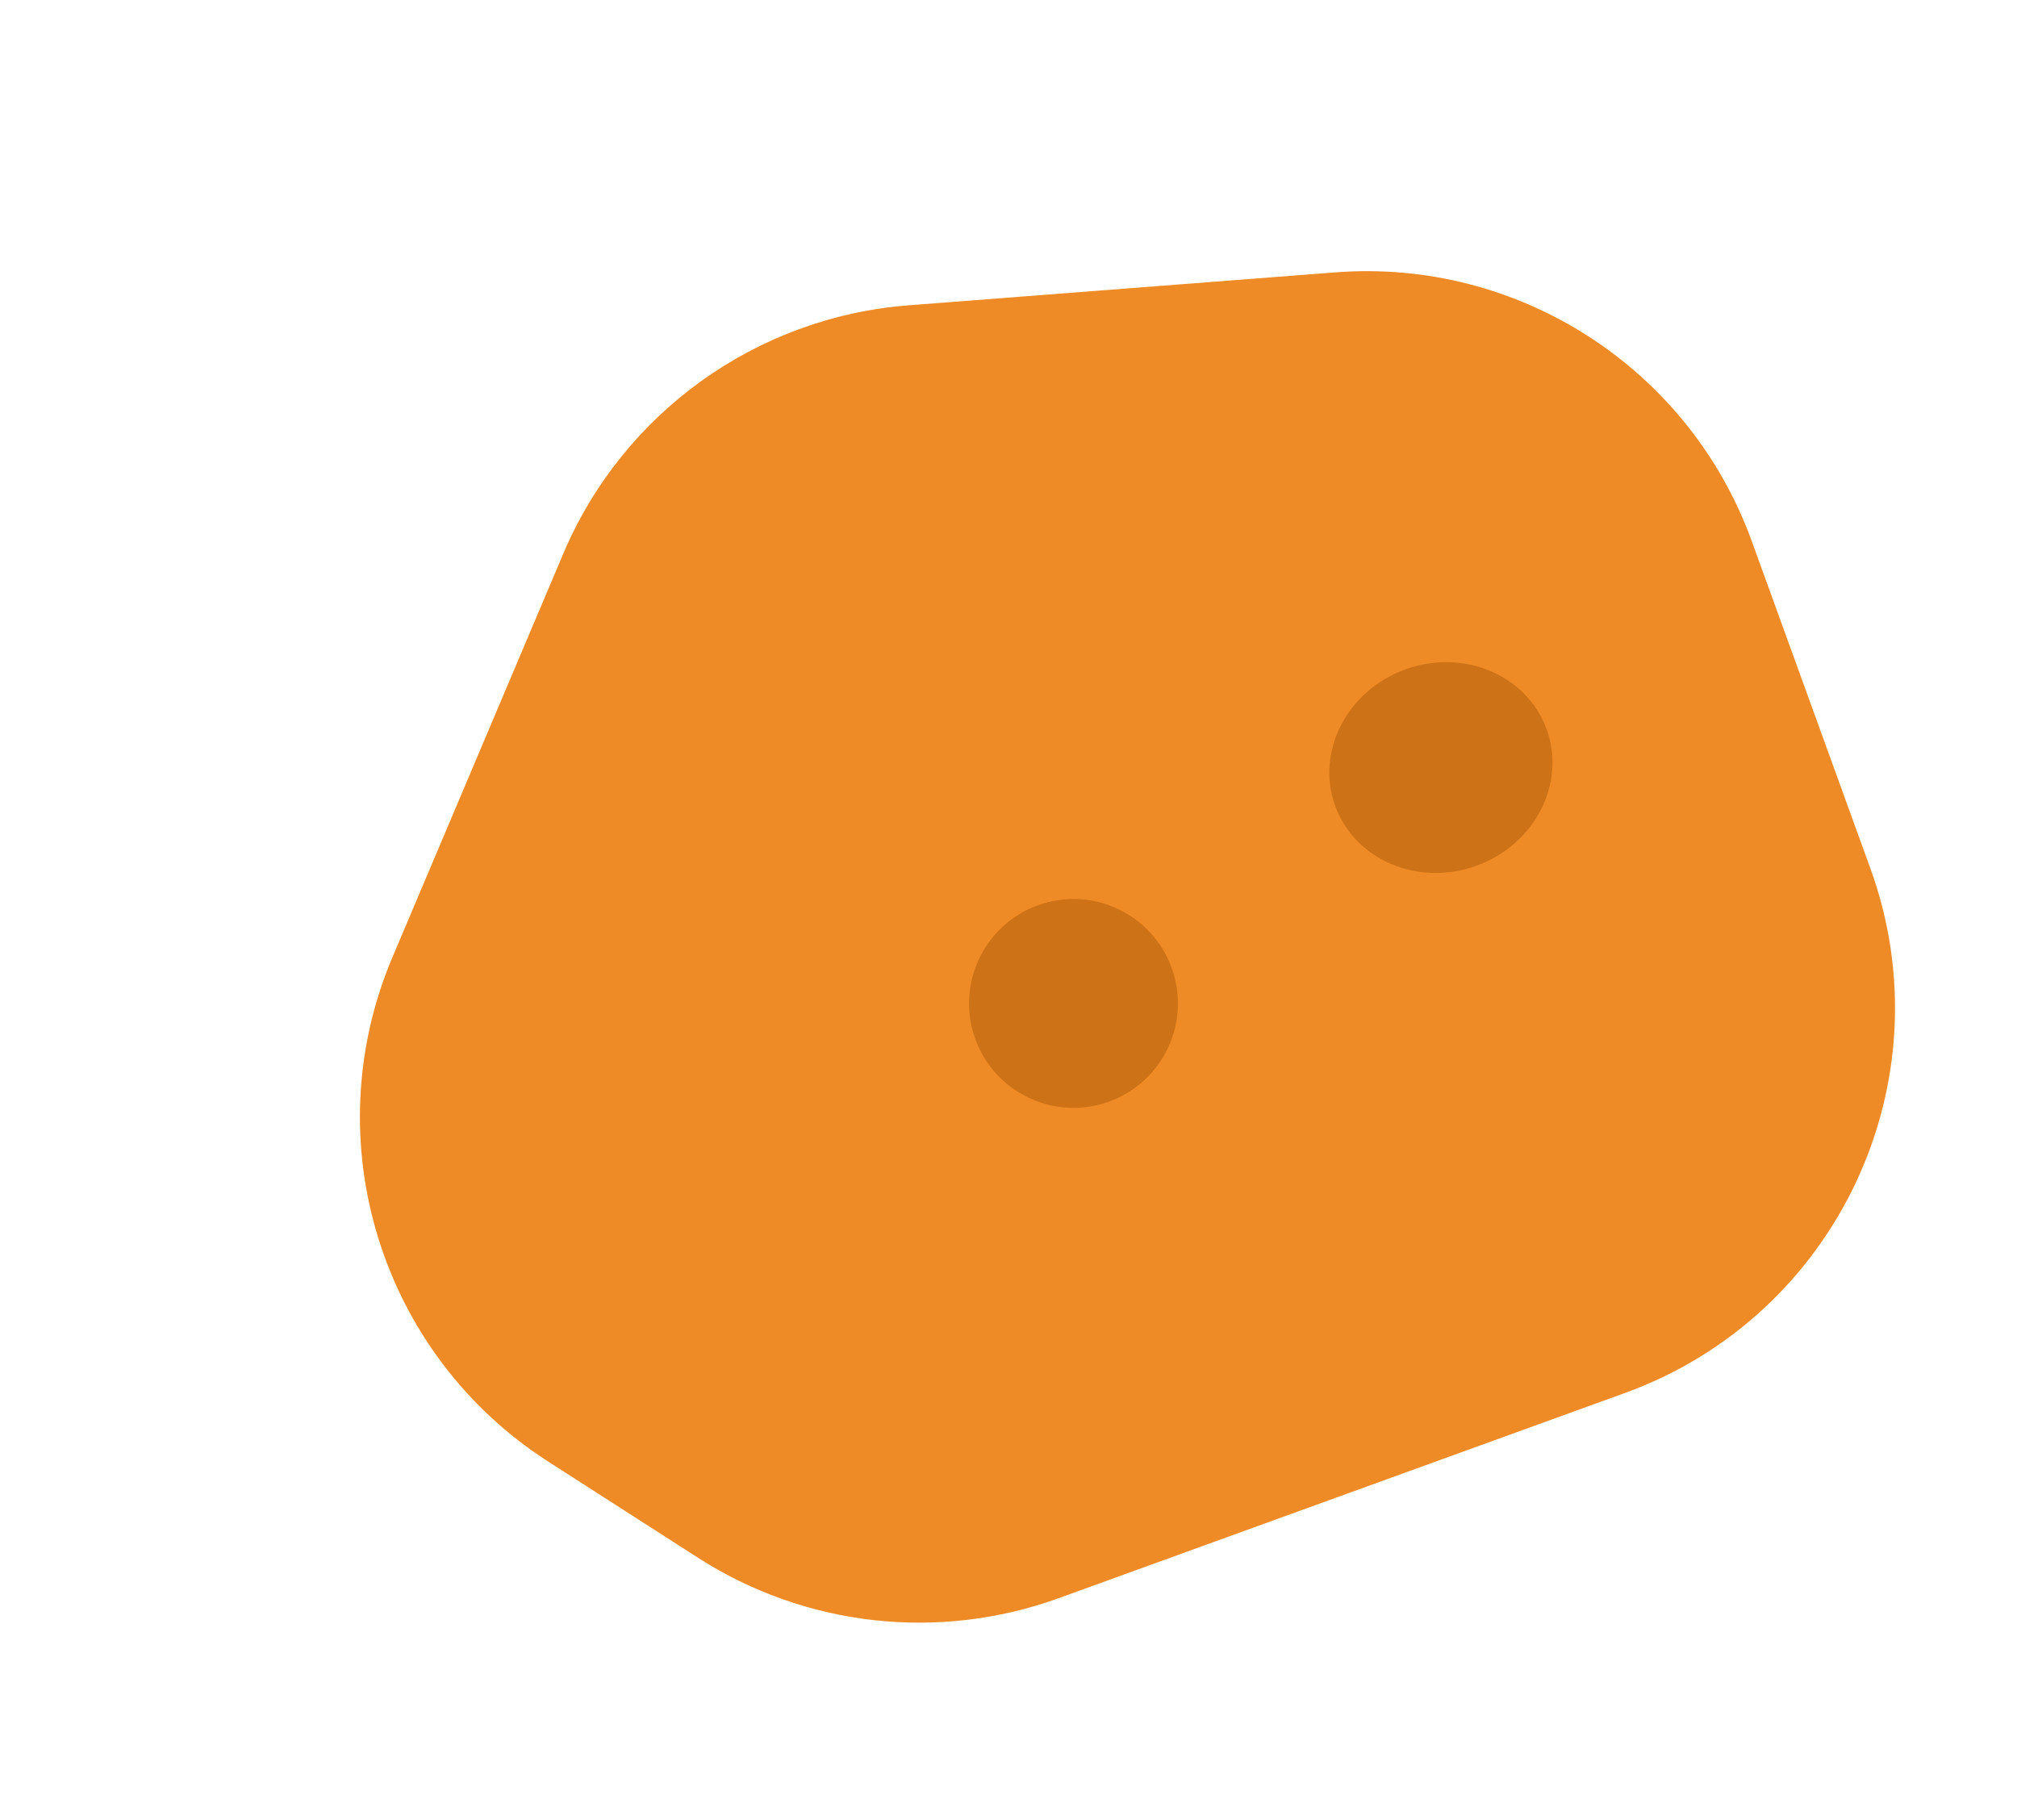 <?xml version="1.0" encoding="UTF-8"?> <svg xmlns="http://www.w3.org/2000/svg" width="133" height="120" viewBox="0 0 133 120" fill="none"><path d="M88.047 17.962C100.142 17.029 111.375 24.277 115.509 35.682L123.334 57.274C128.415 71.293 121.169 86.777 107.15 91.858L69.815 105.389C61.904 108.257 53.109 107.272 46.028 102.726L36.149 96.383C25.088 89.281 20.748 75.244 25.872 63.139L37.135 36.528C41.069 27.234 49.859 20.909 59.922 20.133L88.047 17.962Z" fill="#EF8B26"></path><circle cx="70.785" cy="66.171" r="6.885" transform="rotate(70.078 70.785 66.171)" fill="#CD7216"></circle><ellipse cx="95.012" cy="50.617" rx="6.885" ry="7.415" transform="rotate(70.078 95.012 50.617)" fill="#CD7216"></ellipse></svg> 